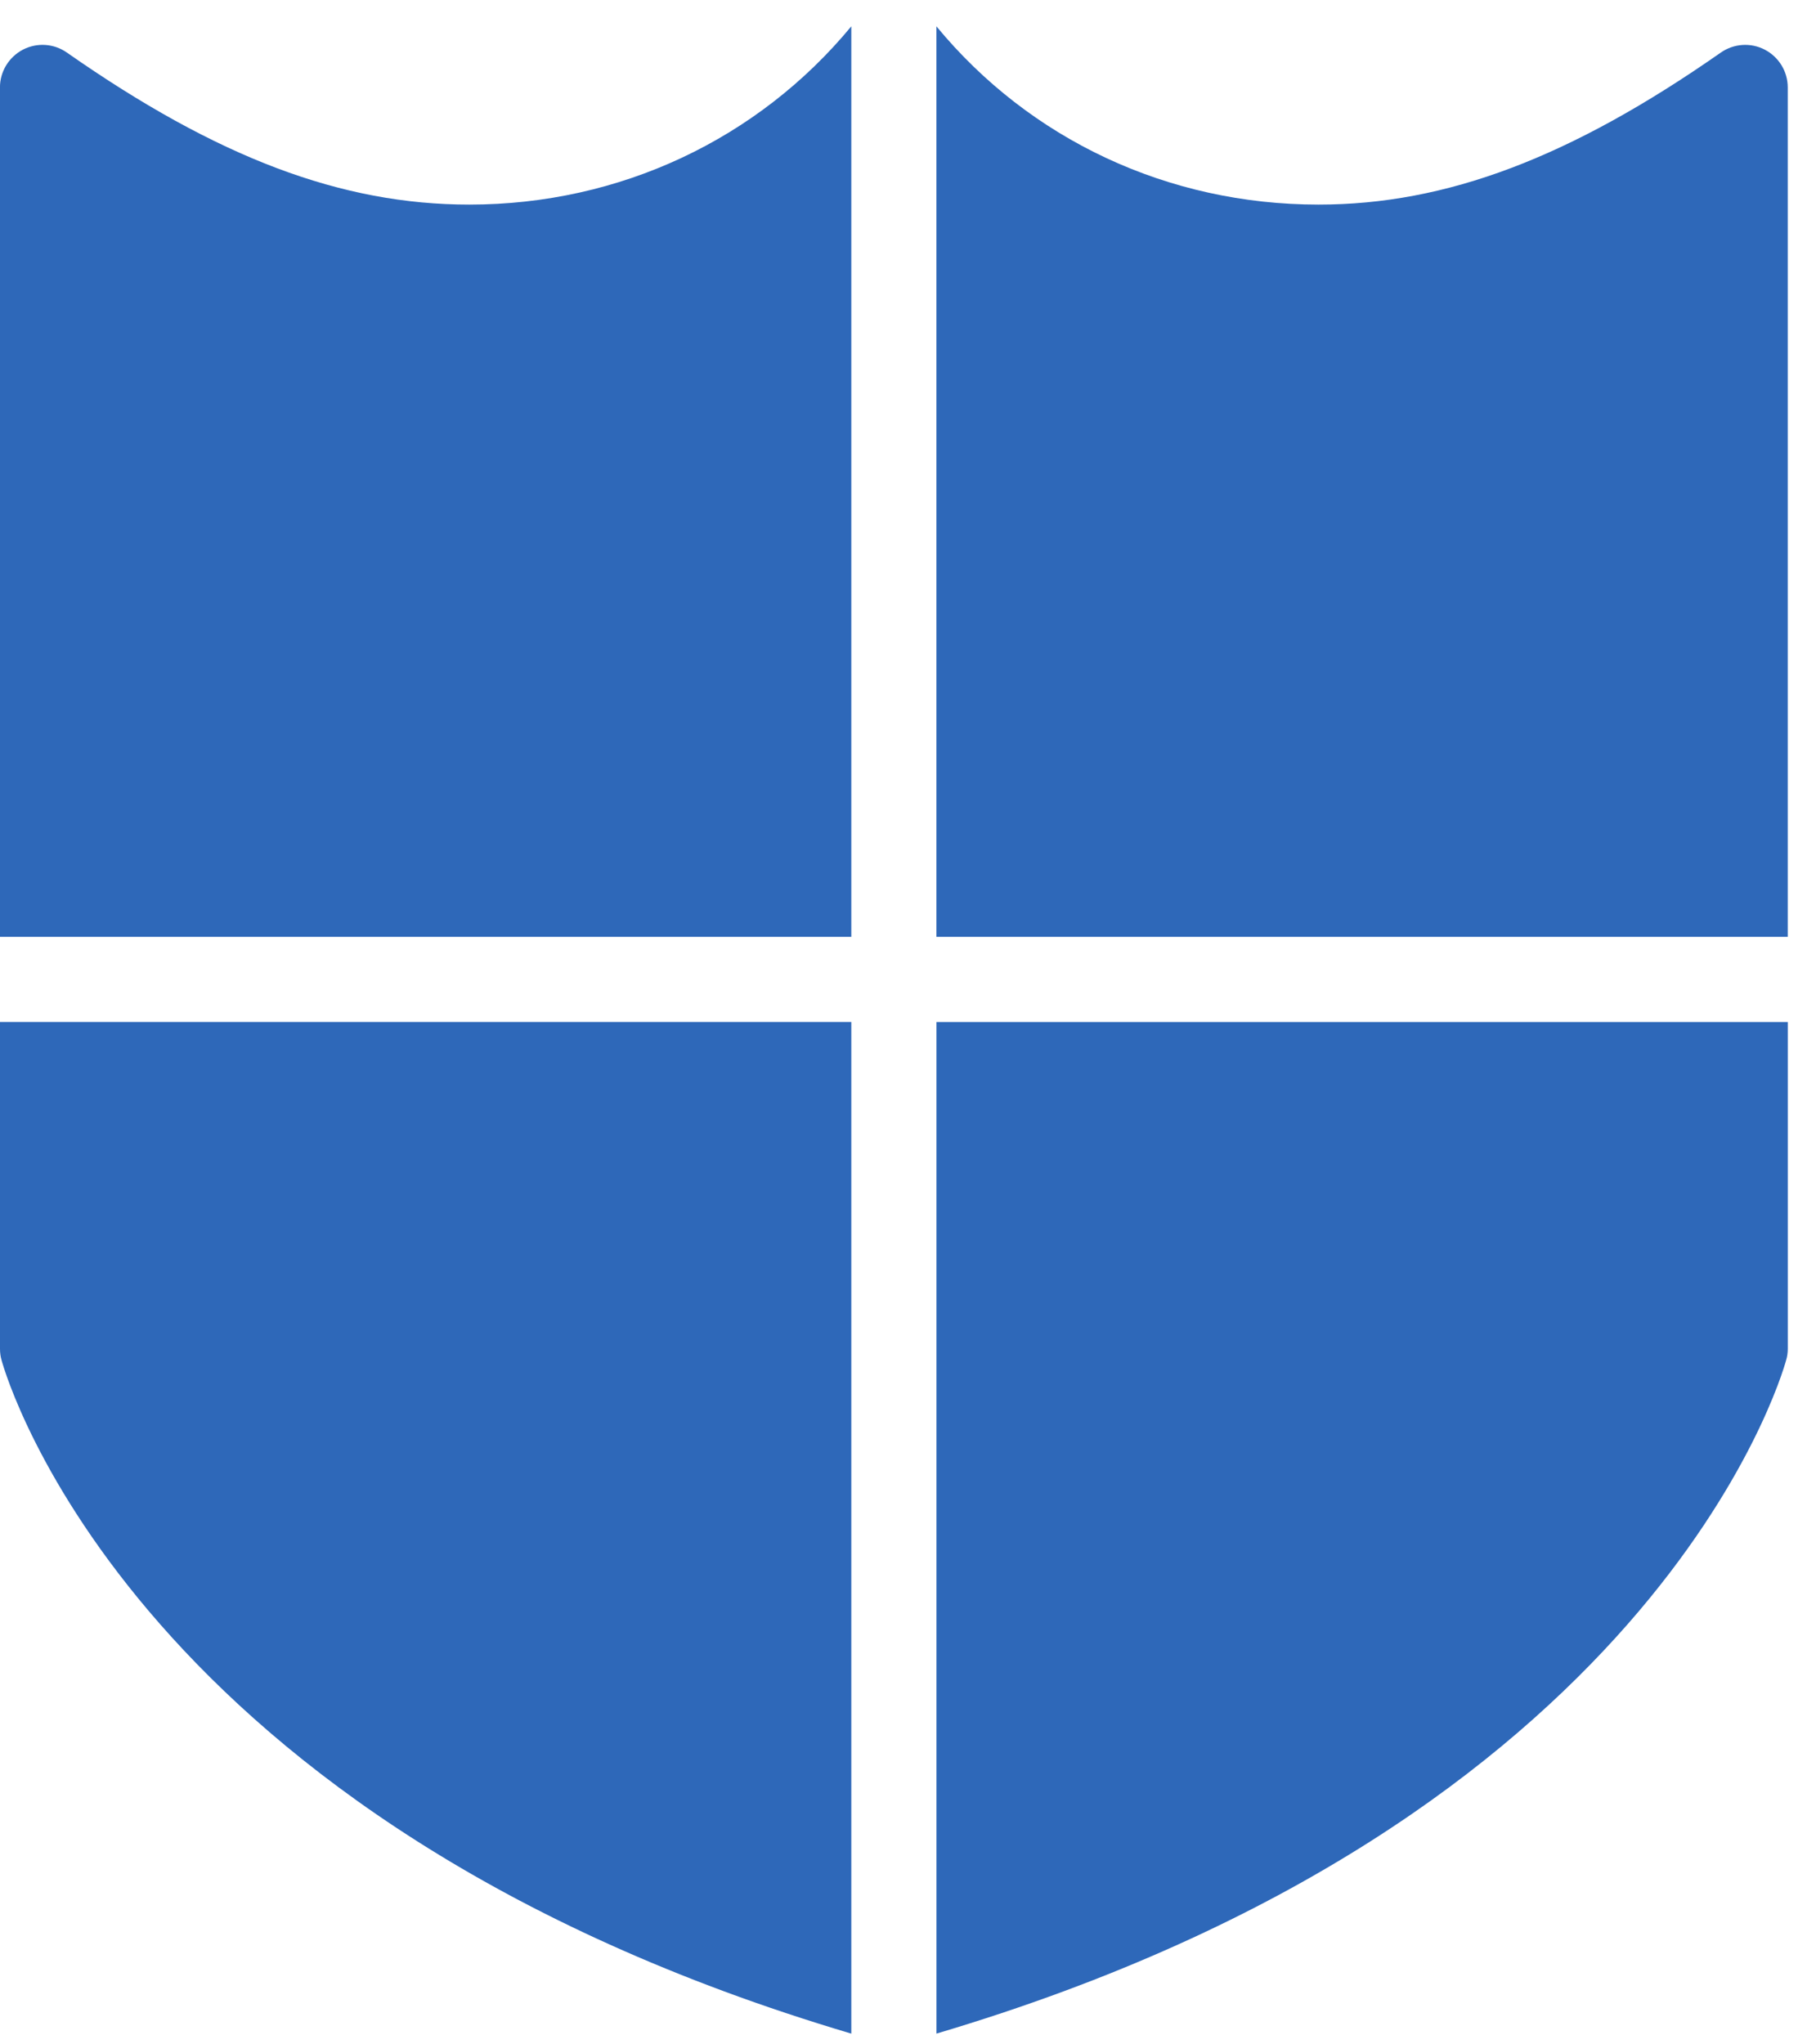 <?xml version="1.0" encoding="UTF-8"?>
<svg width="44px" height="50px" viewBox="0 0 44 50" version="1.1" xmlns="http://www.w3.org/2000/svg" xmlns:xlink="http://www.w3.org/1999/xlink">
    <!-- Generator: Sketch 52.4 (67378) - http://www.bohemiancoding.com/sketch -->
    <title>icon</title>
    <desc>Created with Sketch.</desc>
    <g id="Symbols" stroke="none" stroke-width="1" fill="none" fill-rule="evenodd">
        <g id="teaser.benefits.versicherung" transform="translate(-31, -113)" fill="#2E68B9">
            <g id="icon">
                <g transform="translate(30, 113)">
                    <path d="M1,32.996 C1,33.091 1.012,33.185 1.038,33.273 C1.165,33.737 4.342,44.56 21.833,49.748 L21.833,25 L1,25 L1,32.996 Z" id="Fill-2490"></path>
                    <path d="M44.189,1.216 C43.845,1.036 43.43,1.064 43.111,1.286 C39.43,3.857 36.393,5.005 33.266,5.005 C29.584,5.005 26.203,3.416 23.916,0.645 L23.916,22.918 L44.749,22.918 L44.749,2.139 C44.749,1.751 44.534,1.397 44.189,1.216" id="Fill-2491"></path>
                    <path d="M12.485,5.005 C9.354,5.005 6.318,3.859 2.637,1.286 C2.318,1.063 1.906,1.036 1.56,1.215 C1.216,1.396 0.999,1.751 0.999,2.138 L0.999,22.917 L21.833,22.917 L21.833,0.644 C19.547,3.409 16.162,5.005 12.485,5.005" id="Fill-2492"></path>
                    <path d="M23.917,49.747 C41.408,44.561 44.583,33.738 44.71,33.272 C44.737,33.184 44.75,33.093 44.75,32.995 L44.75,25.001 L23.917,25.001 L23.917,49.747 Z" id="Fill-2493"></path>
                </g>
            </g>
        </g>
    </g>
</svg>